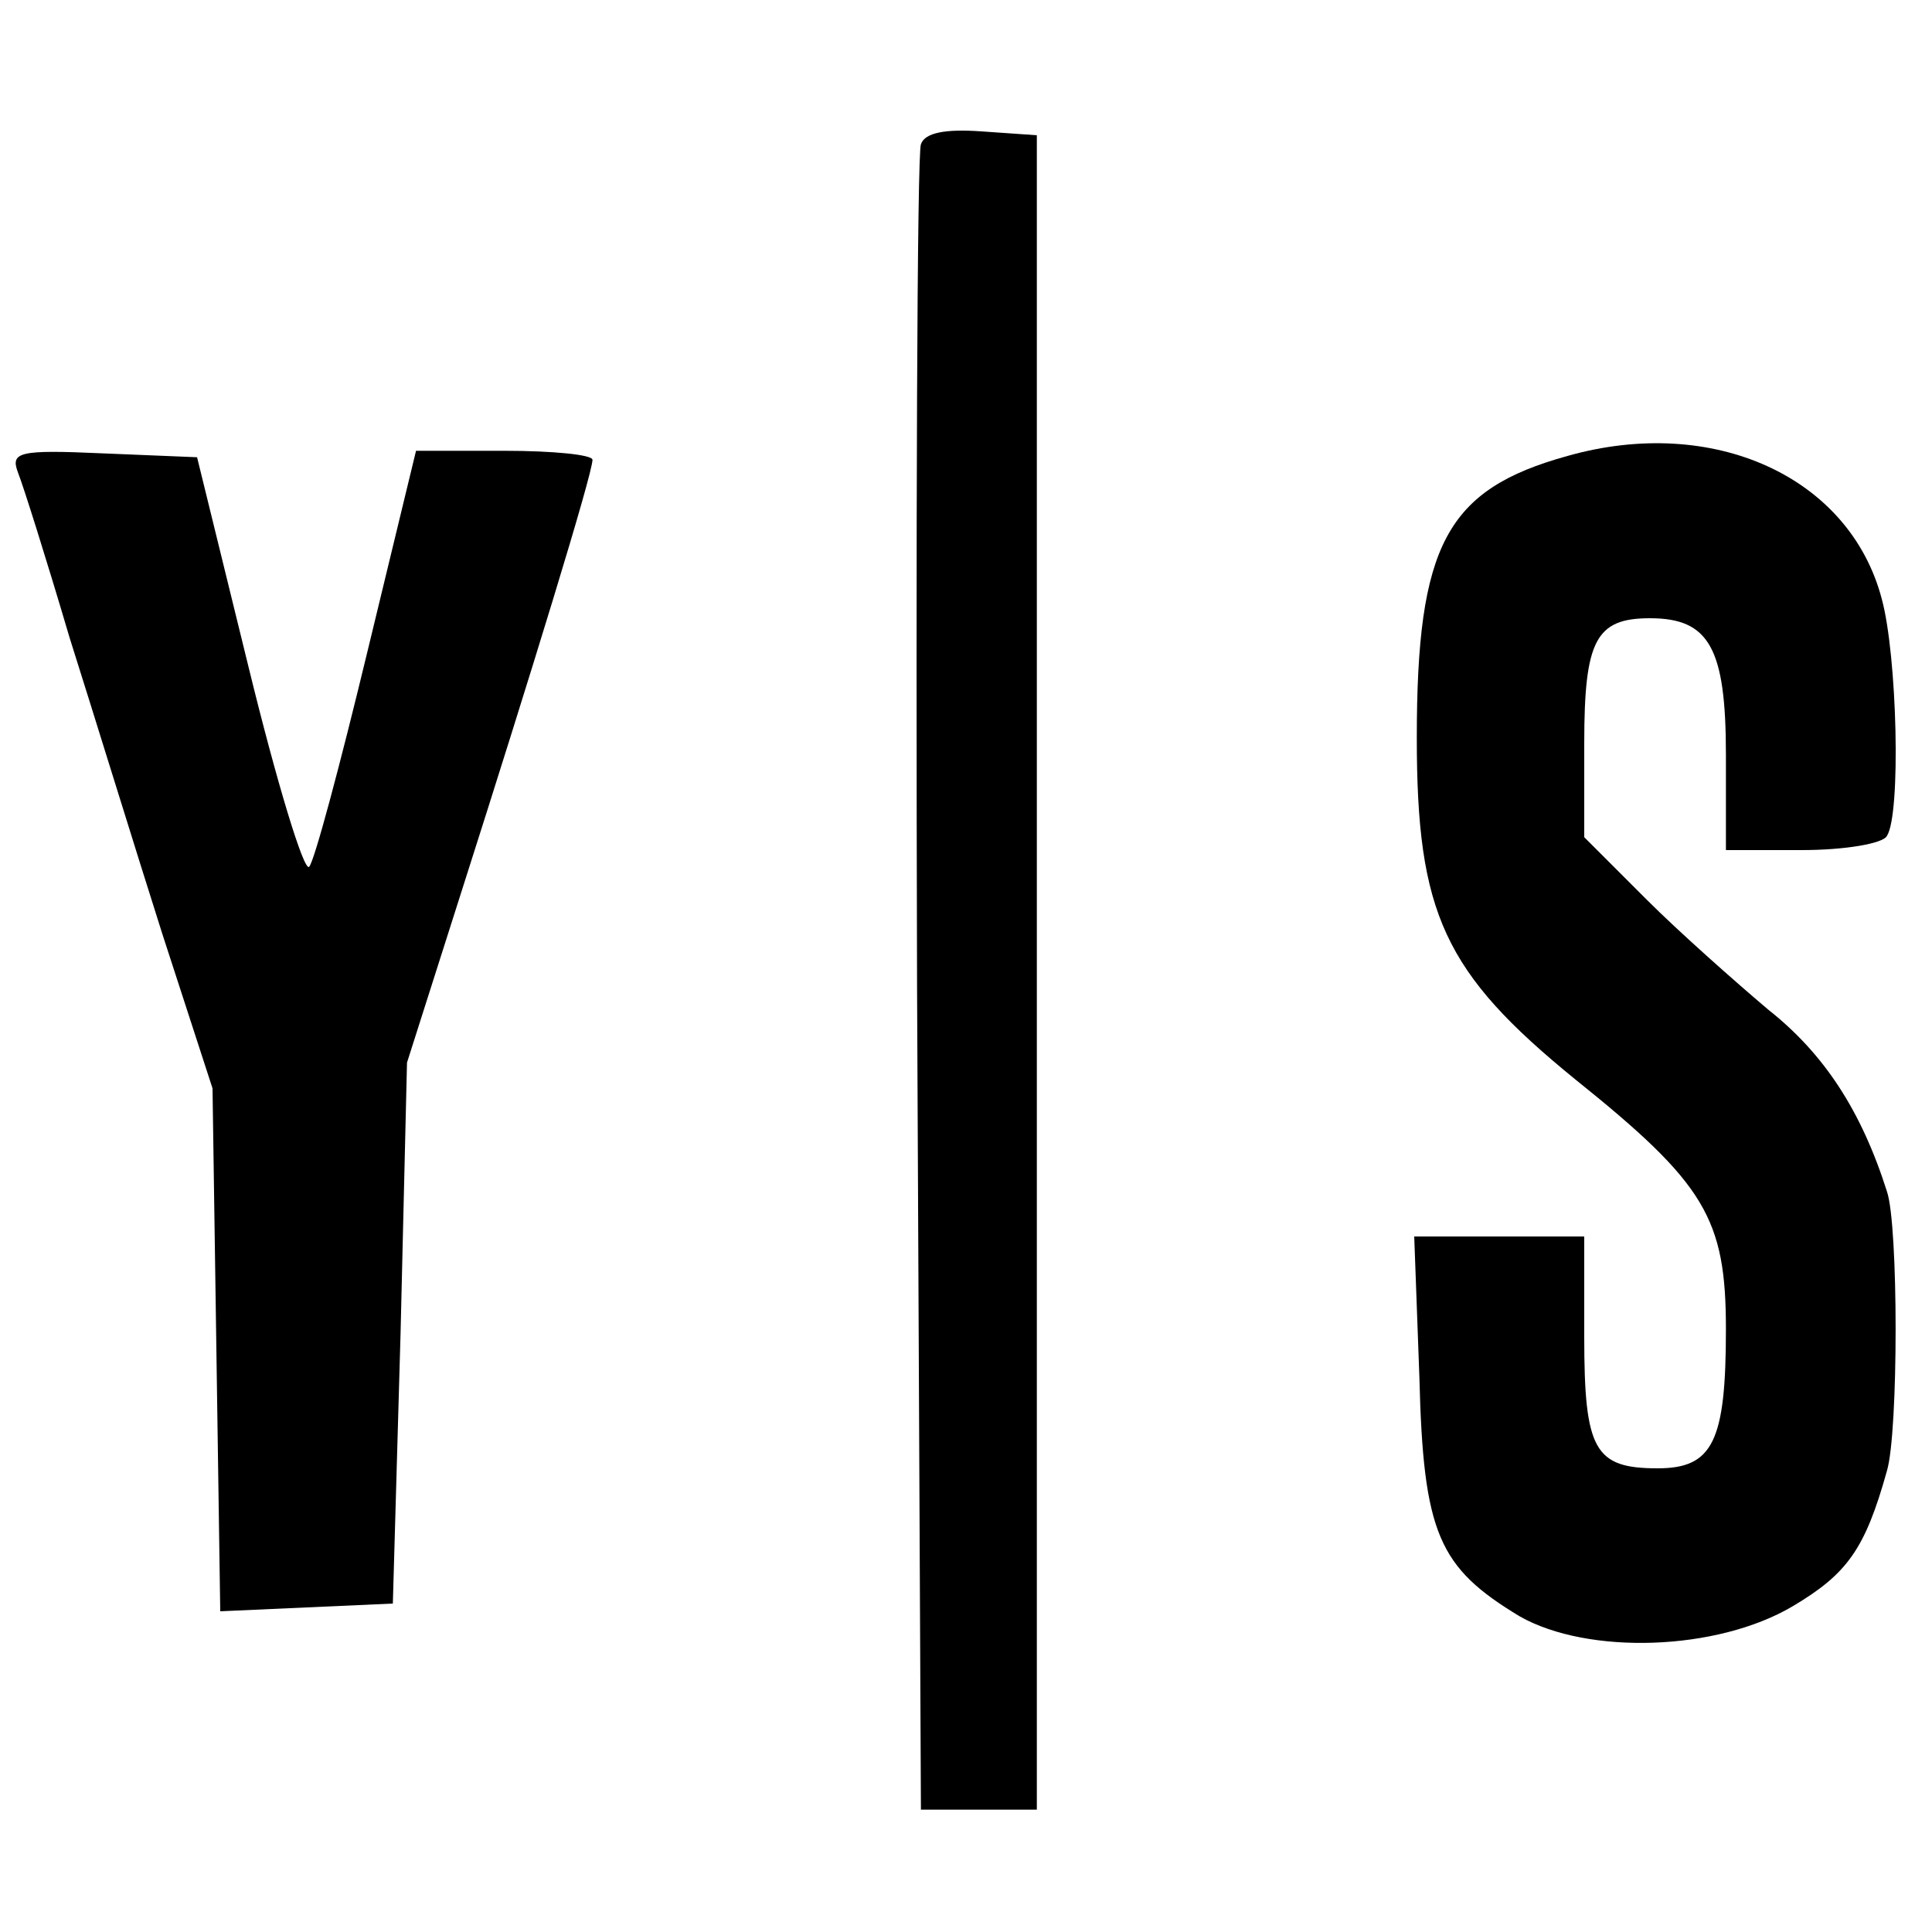 <?xml version="1.0" standalone="no"?>
<!DOCTYPE svg PUBLIC "-//W3C//DTD SVG 20010904//EN"
 "http://www.w3.org/TR/2001/REC-SVG-20010904/DTD/svg10.dtd">
<svg version="1.0" xmlns="http://www.w3.org/2000/svg"
 width="150pt" height="150pt" viewBox="0 0 150 150"
 preserveAspectRatio="xMidYMid meet">
<g transform="translate(0,150) scale(0.1,-0.1)"
fill="#000000" stroke="none">
<path d="M715 1388 c-3 -7 -4 -301 -3 -653 l3 -640 45 0 45 0 0 650 0 650 -43
3 c-28 2 -44 -1 -47 -10z"/>
<path d="M1217 1146 c-94 -26 -117 -69 -117 -219 0 -136 21 -182 123 -265 101
-81 117 -108 117 -194 0 -87 -10 -108 -53 -108 -49 0 -57 14 -57 102 l0 78
-66 0 -66 0 4 -109 c3 -122 15 -148 78 -186 53 -30 153 -27 212 8 42 25 56 44
73 105 9 30 9 191 0 217 -20 63 -49 107 -92 141 -26 22 -69 60 -95 86 l-48 48
0 73 c0 80 9 97 51 97 46 0 59 -23 59 -106 l0 -74 59 0 c33 0 63 5 66 11 11
17 8 140 -4 184 -25 95 -131 143 -244 111z"/>
<path d="M14 1133 c4 -10 22 -67 40 -128 19 -60 51 -164 72 -230 l39 -120 3
-203 3 -203 67 3 67 3 6 210 5 210 43 135 c53 166 101 322 101 333 0 4 -31 7
-68 7 l-69 0 -38 -157 c-21 -87 -41 -162 -45 -166 -4 -4 -25 65 -47 155 l-40
163 -73 3 c-66 3 -72 1 -66 -15z"/>
</g>
</svg>
